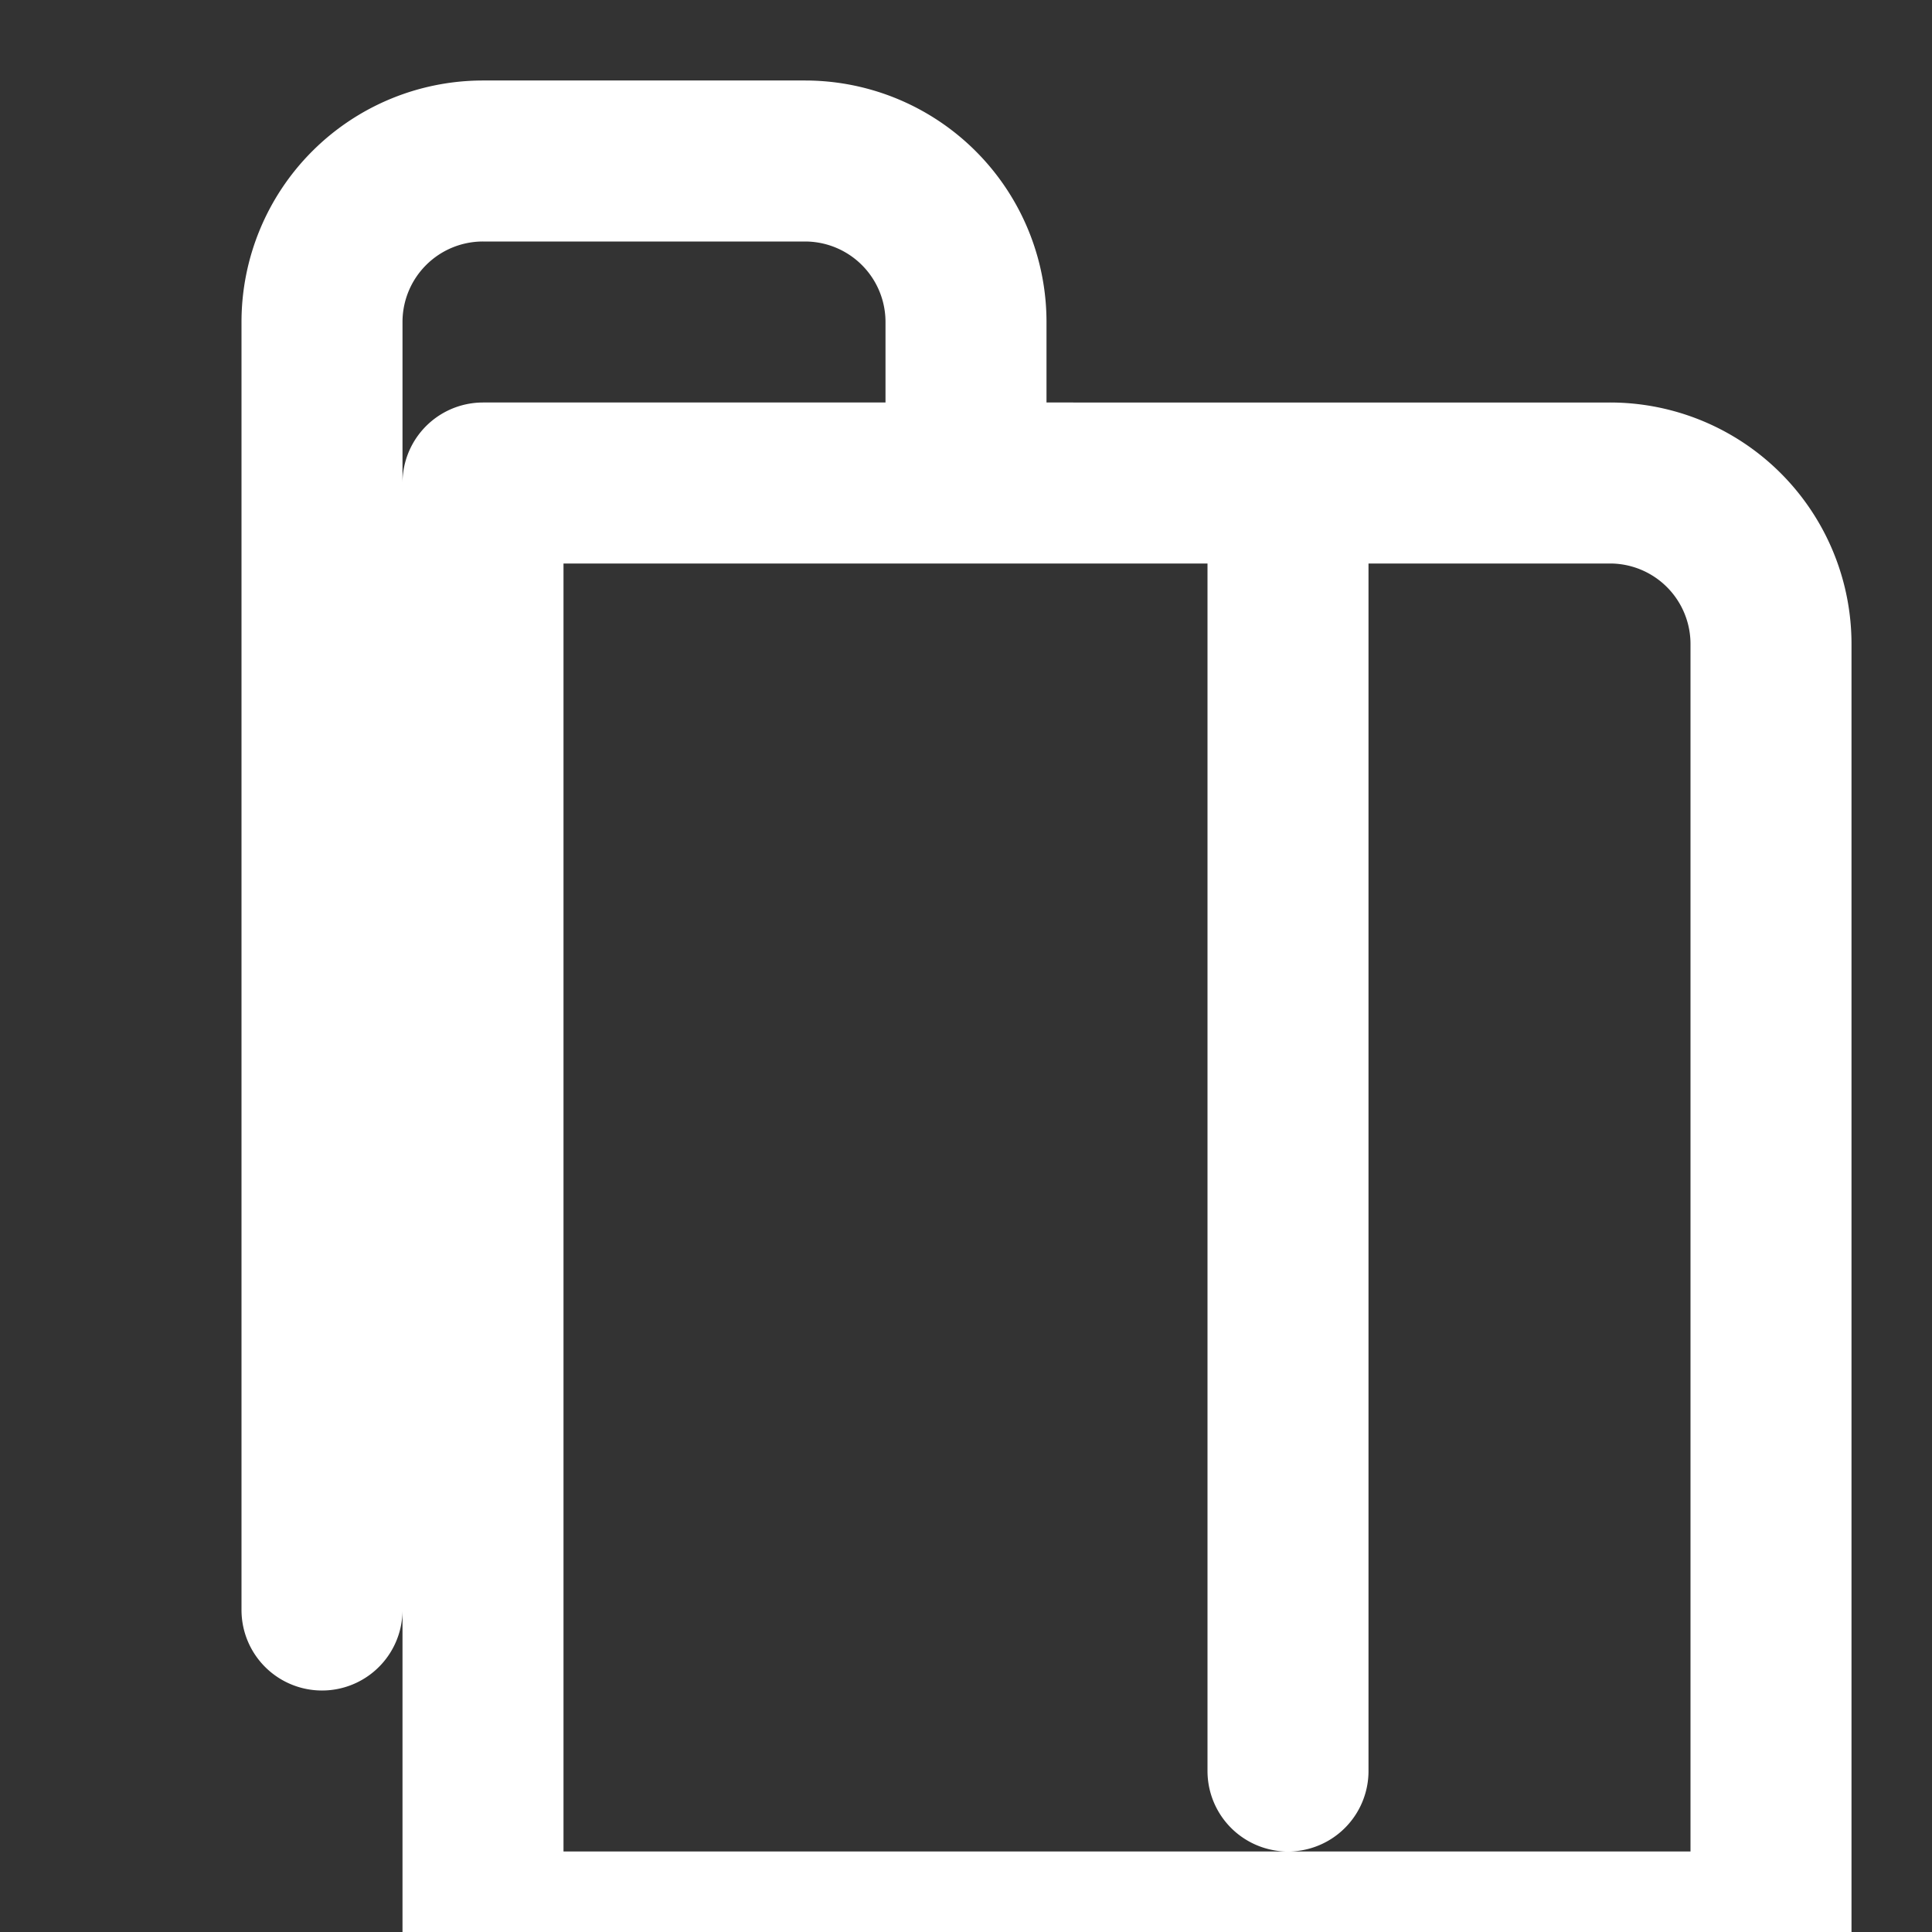 <svg stroke="#FFFFFF" viewBox="0 0 24 24" fill="none" height="32" width="32" xmlns="http://www.w3.org/2000/svg">
  <rect x="0" y="0" width="24" height="24" fill="#333333" stroke="none"/>
  <path d="M12 6V4a2 2 0 00-2-2H6a2 2 0 00-2 2v16m12-14v16m0-16h4a2 2 0 012 2v16H6V6h6z" stroke-width="2" stroke-linejoin="round" stroke-linecap="round"></path>
</svg>
